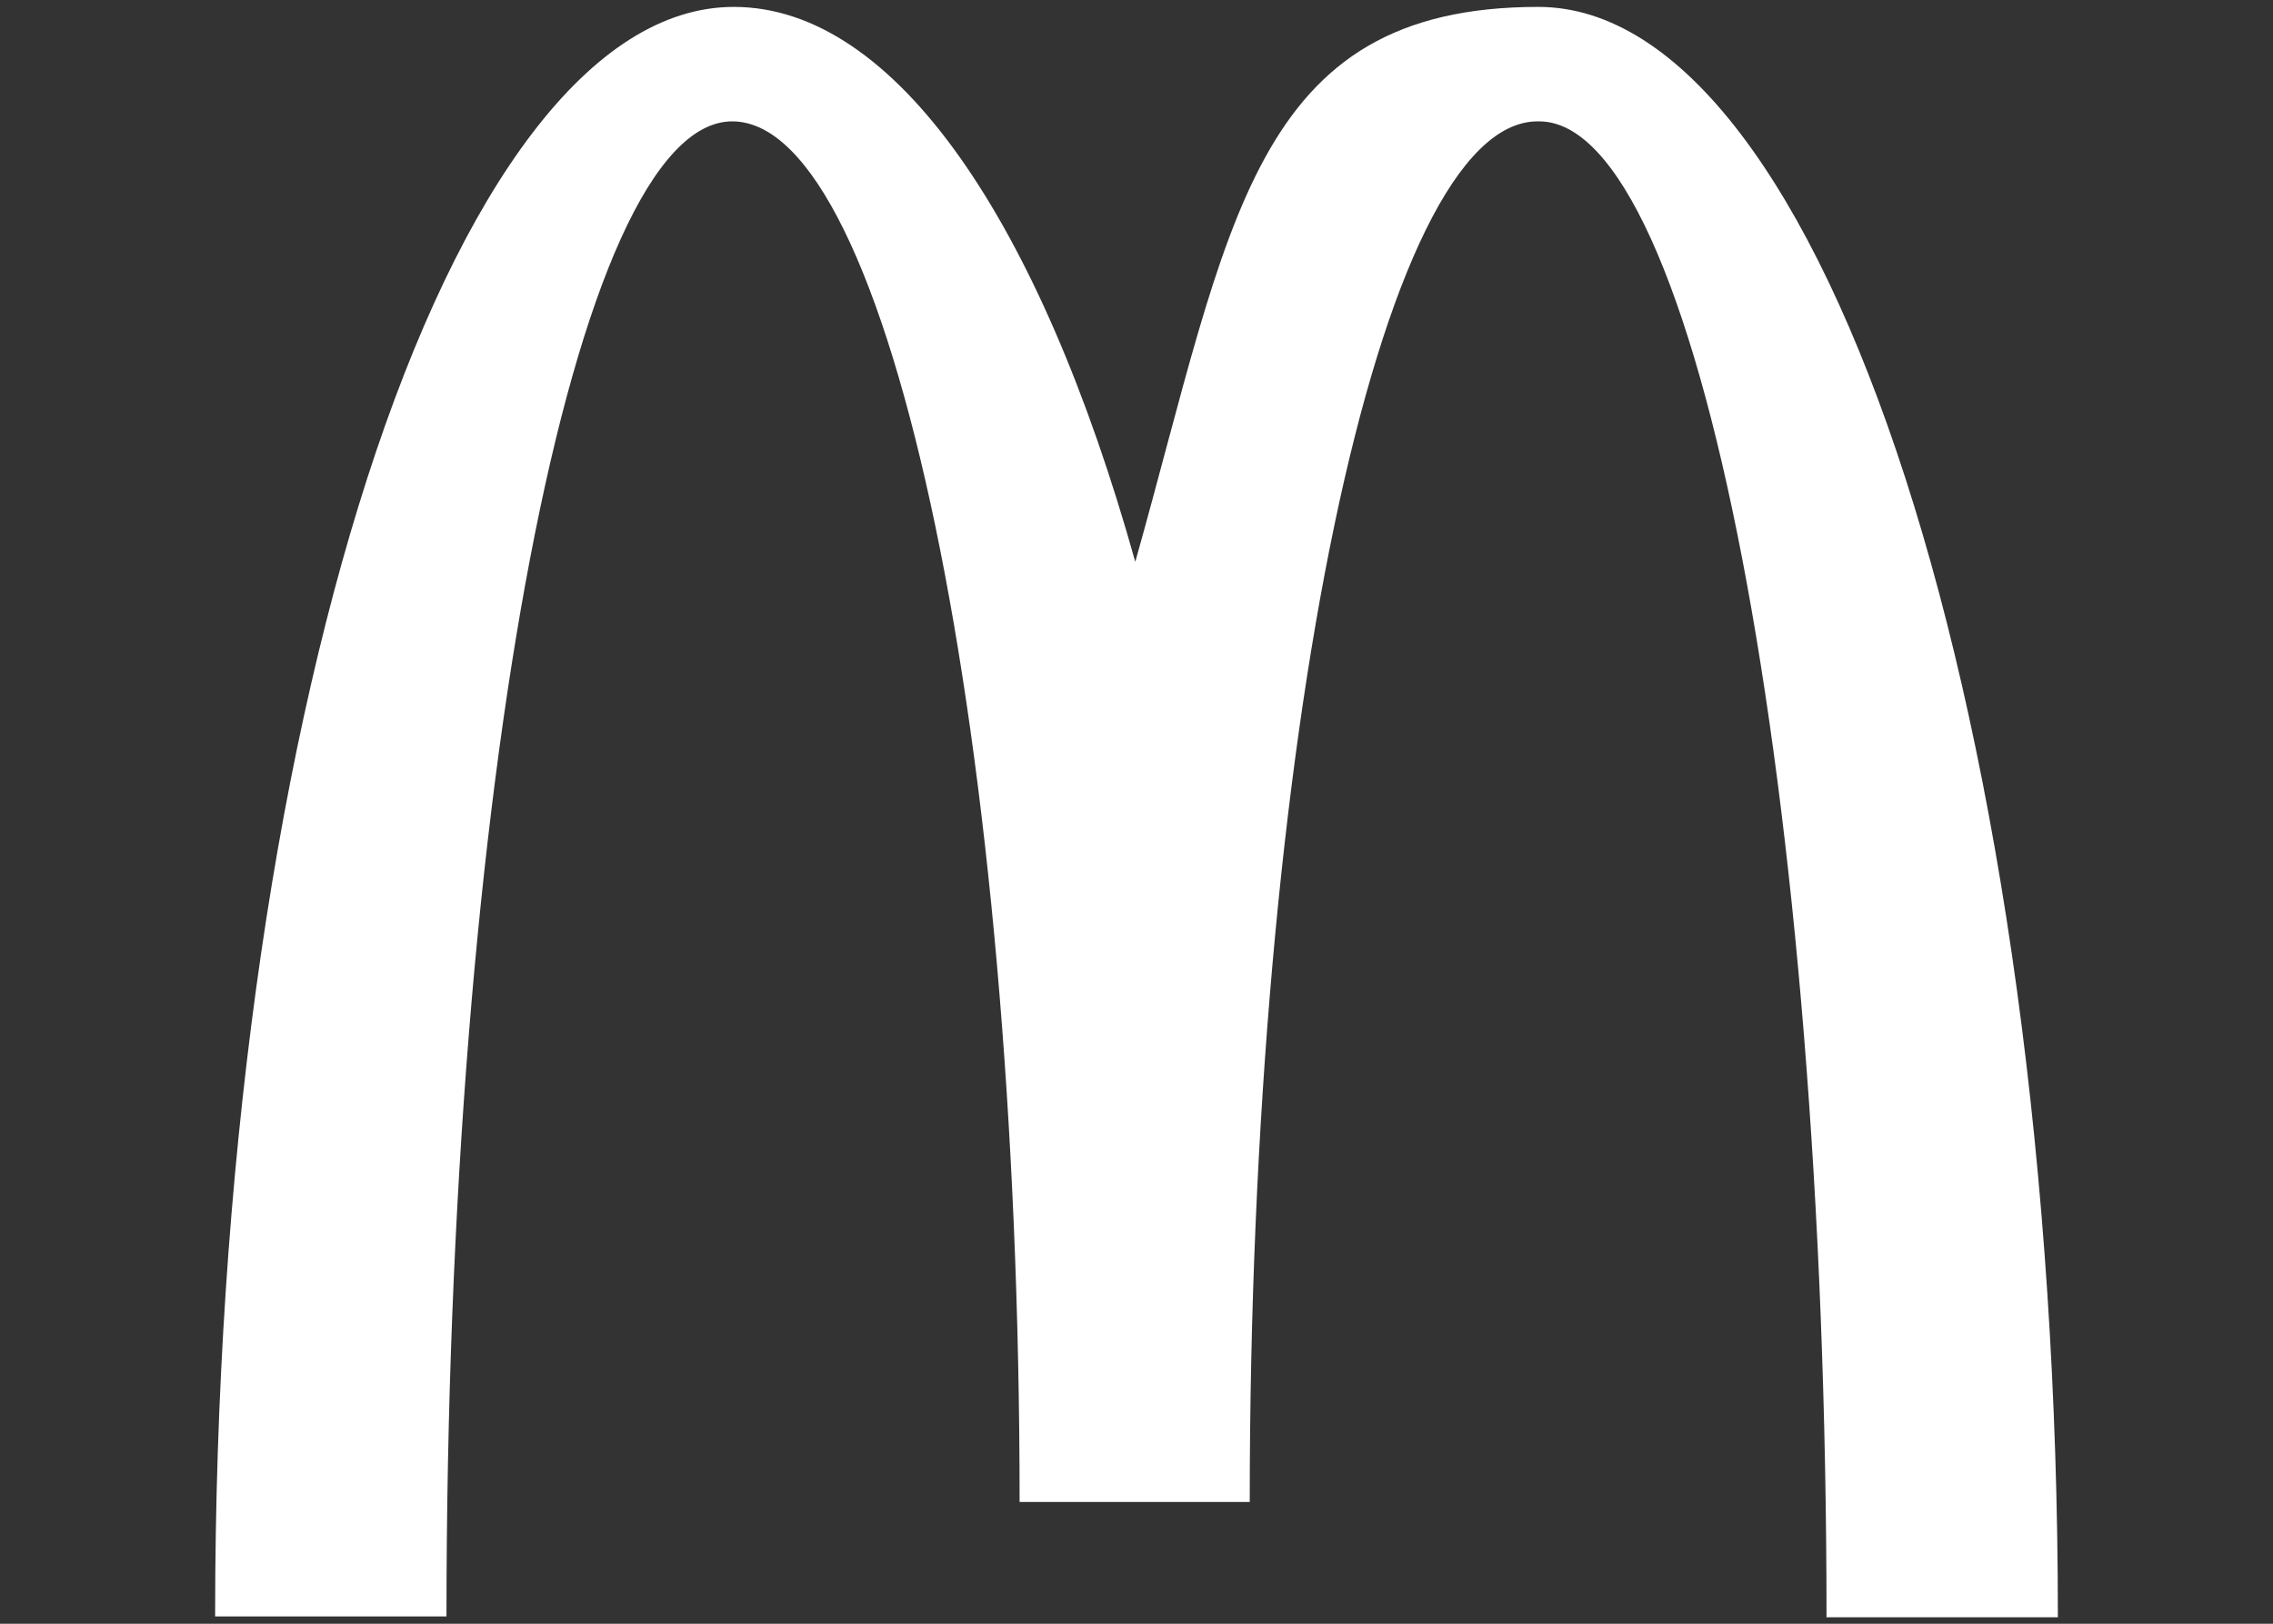 <?xml version="1.0" encoding="UTF-8"?>
<svg xmlns="http://www.w3.org/2000/svg" version="1.1" viewBox="0 0 560 400">
  <rect x="0" y="0" width="560" height="400" fill="#333333" stroke="none"/>
  <defs>
    <style>
      .cls-1 {
        fill: #fff;
        fill-rule: evenodd;
      }
    </style>
  </defs>
  <!-- Generator: Adobe Illustrator 28.6.0, SVG Export Plug-In . SVG Version: 1.2.0 Build 709)  -->
  <g>
    <g id="Layer_1">
      <path class="cls-1" d="M379.2,29.9c39.1,0,70.8,164.9,70.8,368.5h57C507,179.1,449.5,1.7,379,1.7s-75.8,53.2-99.3,136.7C256.3,54.8,220.7,1.7,180.8,1.7,110.4,1.7,53,179,53,398.2h57c0-203.6,31.4-368.3,70.4-368.3s70.8,152.3,70.8,340.1h56.7c0-187.8,31.9-340.1,70.9-340.1"/>
    </g>
  </g>
</svg>
